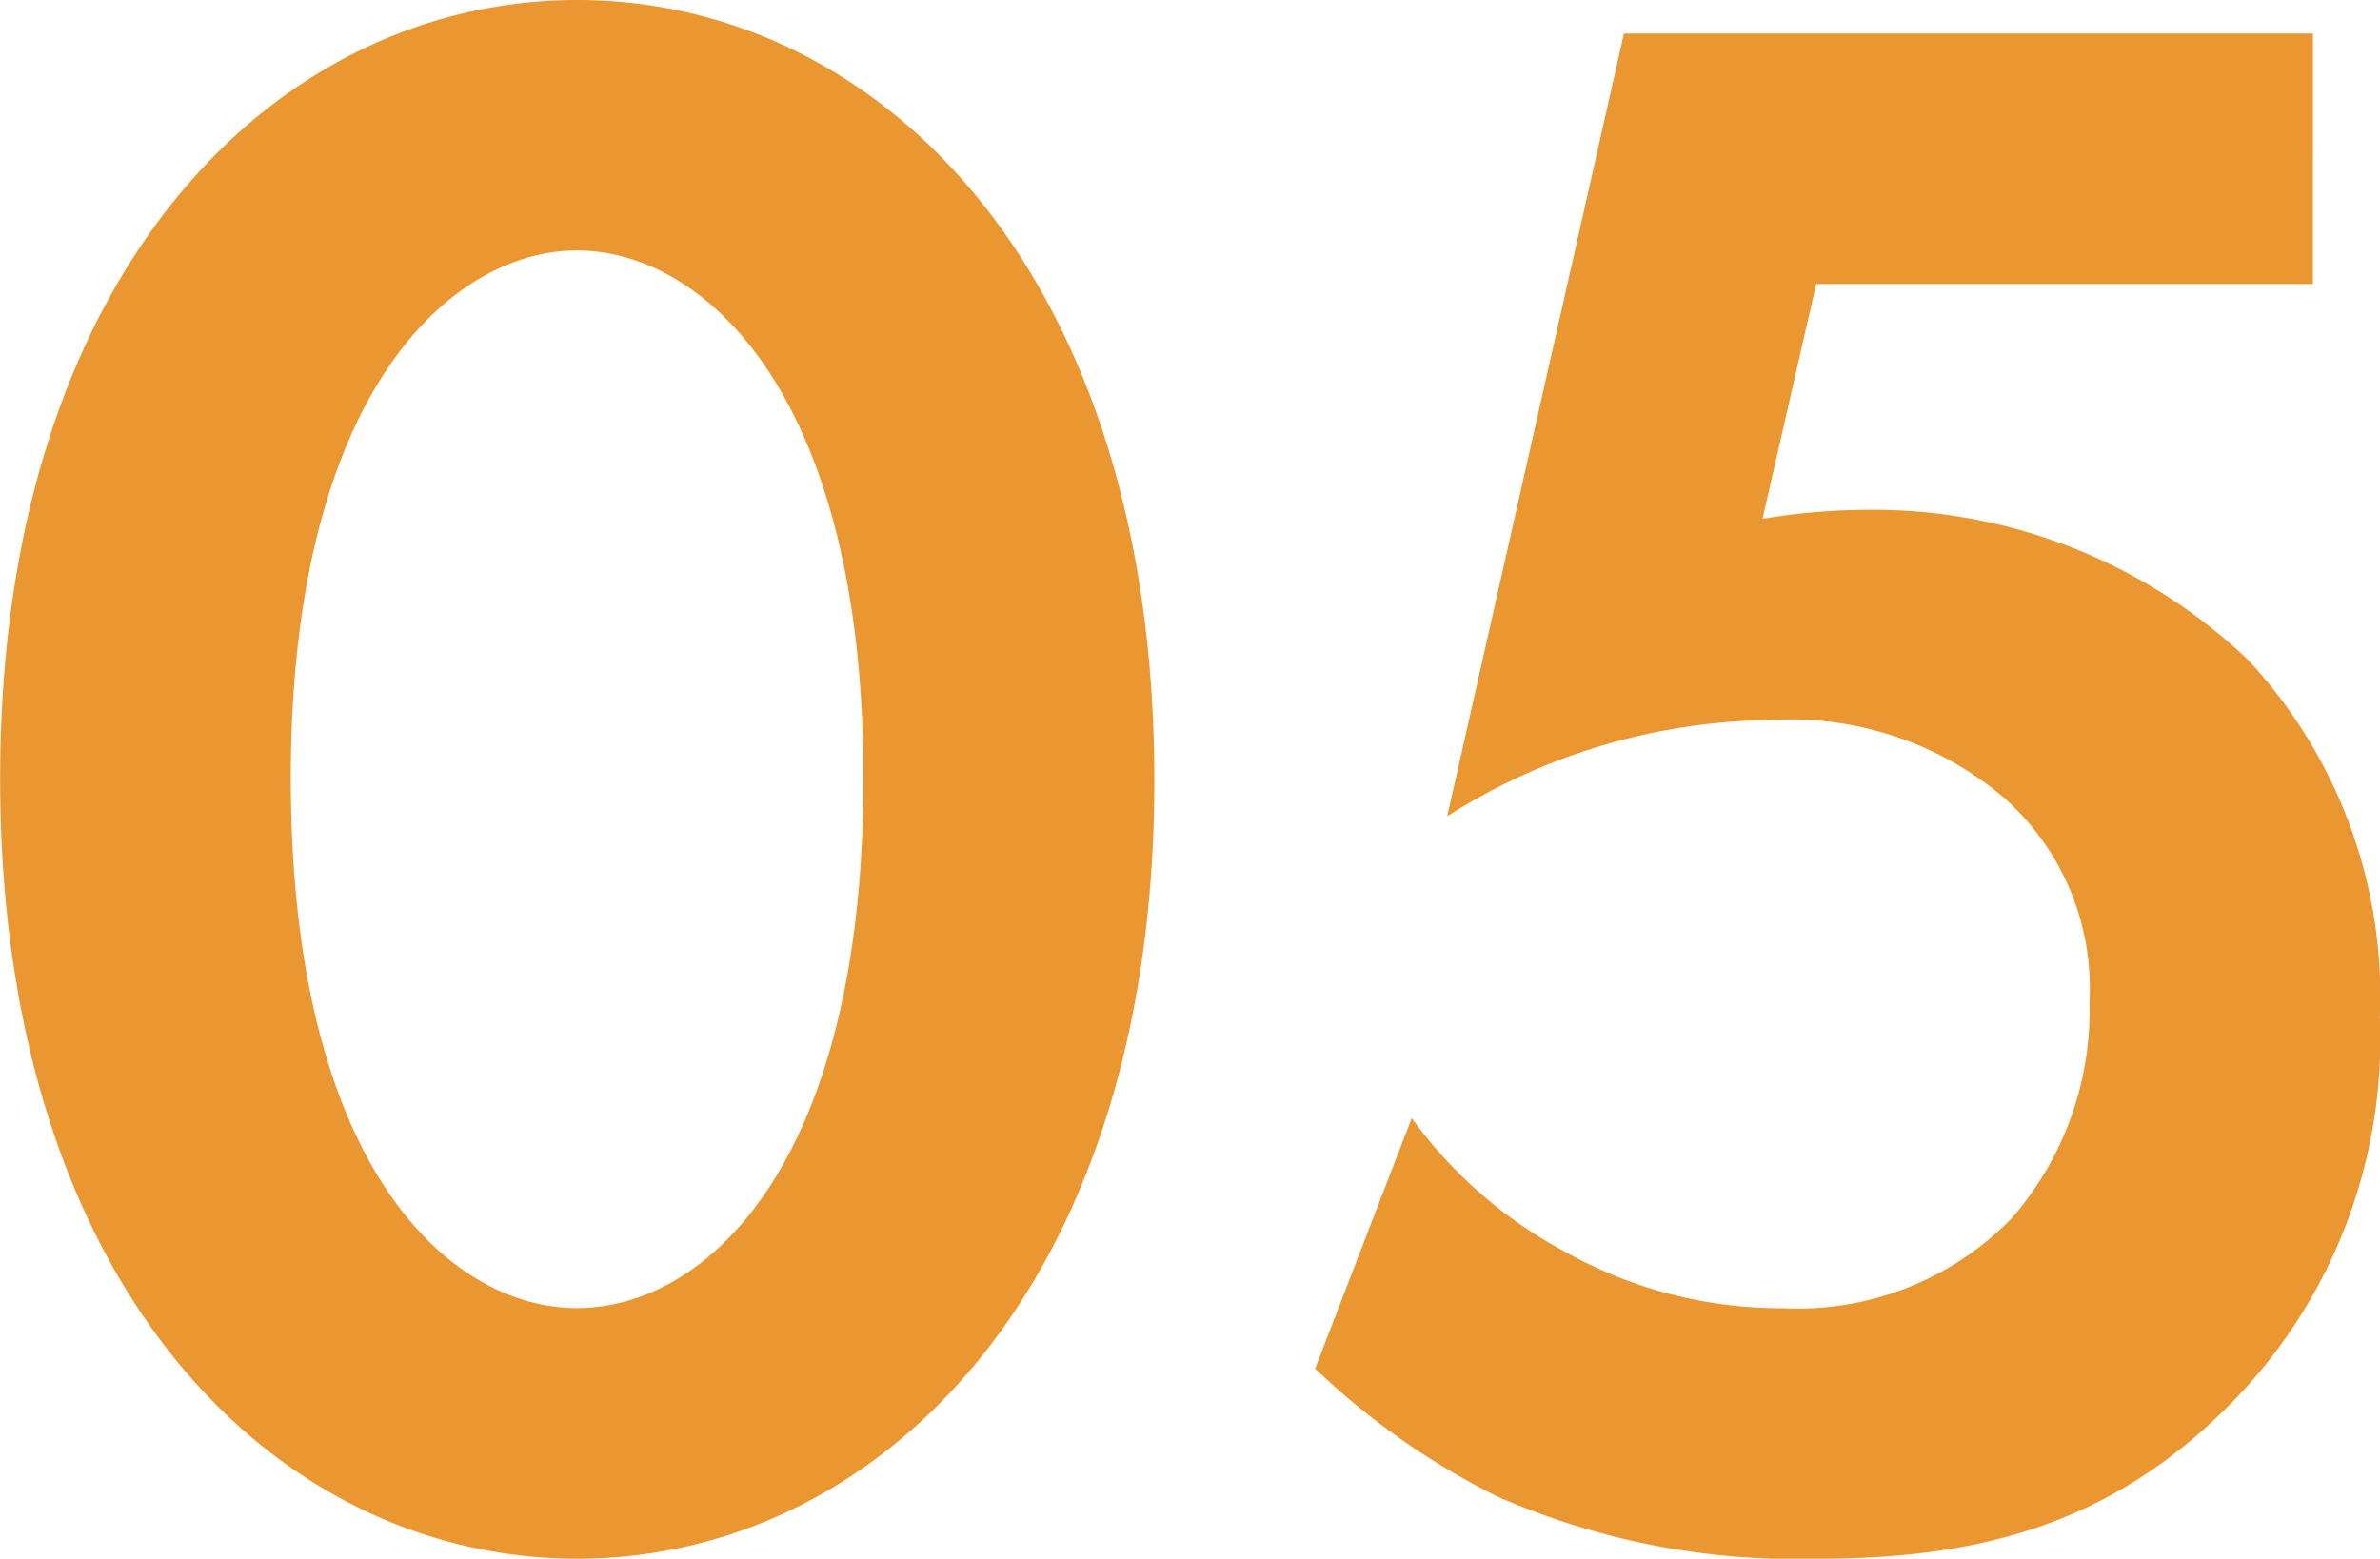 <svg xmlns="http://www.w3.org/2000/svg" width="68.096" height="44.608"><path data-name="パス 30421" d="M16.512 44.608c8.516 0 16.516-7.616 16.516-22.272 0-14.72-8-22.336-16.512-22.336S.004 7.616.004 22.272C0 36.992 8 44.608 16.512 44.608zm0-37.44c3.584 0 8.192 4.032 8.192 15.1 0 11.136-4.544 15.168-8.192 15.168S8.32 33.404 8.32 22.268c0-11.068 4.608-15.1 8.192-15.1zM66.176.96H46.464l-5.056 22.4a17.557 17.557 0 019.22-2.752 9.441 9.441 0 016.656 2.176 7.274 7.274 0 012.5 5.888 9.042 9.042 0 01-2.24 6.208 8.547 8.547 0 01-6.528 2.56 12.645 12.645 0 01-6.208-1.6A12.977 12.977 0 0140.392 32l-2.764 7.168a21.235 21.235 0 005.188 3.648 21.233 21.233 0 009.212 1.792c4.544 0 8.32-.96 11.712-4.352a14.85 14.85 0 004.352-11.136 14.116 14.116 0 00-3.776-10.24 15.56 15.56 0 00-11.008-4.288 18.512 18.512 0 00-2.88.256l1.536-6.72h14.212z" fill="#ea9631"/></svg>